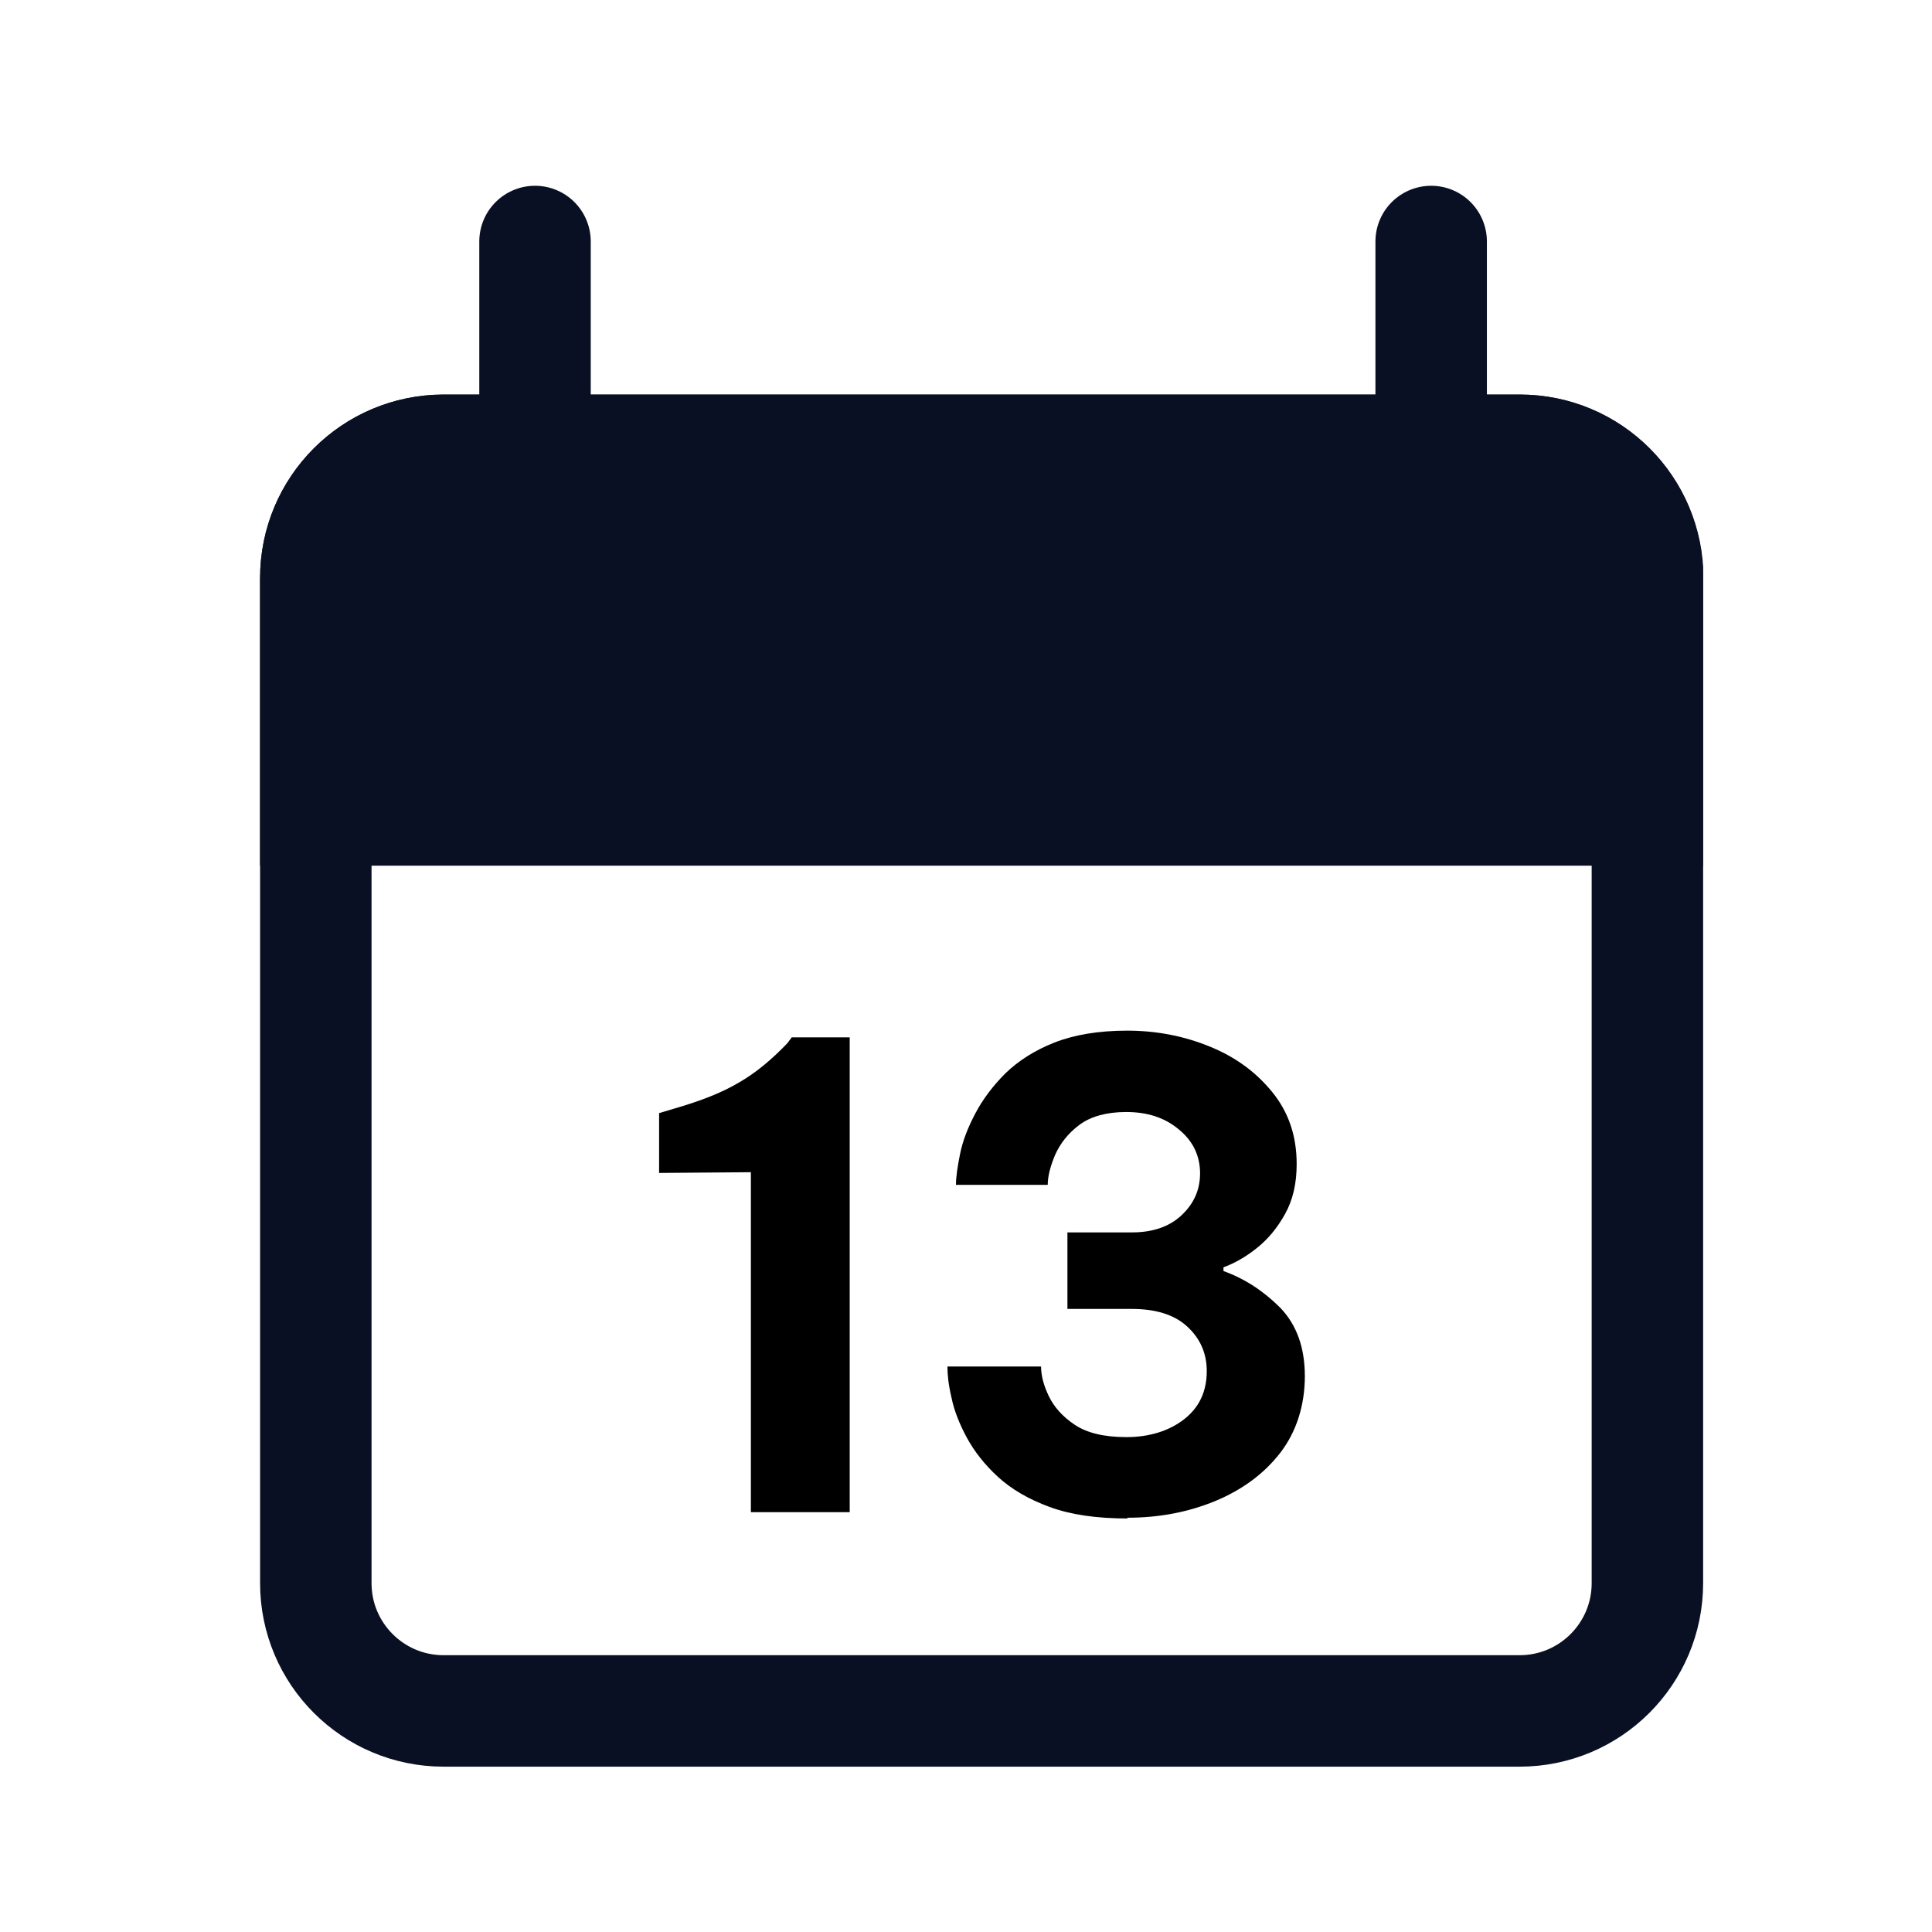 <svg width="52" height="52" viewBox="0 0 52 52" fill="none" xmlns="http://www.w3.org/2000/svg">
<g clip-path="url(#clip0_3328_16022)">
<path d="M40.9 12.12H11.94C10.04 12.12 8.5 13.66 8.5 15.56V42.61C8.5 44.51 10.04 46.05 11.94 46.05H40.9C42.8 46.05 44.34 44.51 44.34 42.61V15.56C44.34 13.66 42.8 12.12 40.9 12.12Z" stroke="#0A1023" stroke-width="3" stroke-miterlimit="10"/>
<path d="M11.94 12.12H40.91C42.81 12.12 44.35 13.66 44.35 15.56V21.8H8.5V15.56C8.5 13.66 10.04 12.12 11.94 12.12Z" fill="#0A1023" stroke="#0A1023" stroke-width="3" stroke-miterlimit="10"/>
<path d="M14.4 6.5V12.47" stroke="#0A1023" stroke-width="3" stroke-linecap="round" stroke-linejoin="round"/>
<path d="M38.52 6.5V12.47" stroke="#0A1023" stroke-width="3" stroke-linecap="round" stroke-linejoin="round"/>
<path d="M22.87 27.92V40.7H20.21V31.55L17.74 31.57V29.96L18.14 29.84C18.87 29.63 19.45 29.4 19.9 29.13C20.35 28.87 20.78 28.51 21.19 28.08L21.31 27.92H22.86H22.87Z" fill="black"/>
<path d="M30.35 40.87C29.52 40.87 28.82 40.77 28.25 40.56C27.68 40.35 27.22 40.08 26.86 39.75C26.5 39.42 26.22 39.06 26.02 38.69C25.82 38.32 25.68 37.96 25.61 37.62C25.53 37.28 25.5 37 25.5 36.78H28.02C28.02 37.02 28.09 37.29 28.23 37.58C28.37 37.87 28.6 38.13 28.93 38.35C29.26 38.57 29.72 38.68 30.32 38.68C30.92 38.68 31.46 38.52 31.87 38.2C32.28 37.88 32.48 37.45 32.48 36.9C32.48 36.42 32.3 36.02 31.95 35.7C31.6 35.38 31.1 35.23 30.46 35.23H28.73V33.17H30.47C31.02 33.17 31.47 33.02 31.8 32.71C32.13 32.4 32.3 32.03 32.3 31.58C32.3 31.11 32.11 30.71 31.73 30.4C31.35 30.08 30.88 29.93 30.31 29.93C29.78 29.93 29.36 30.05 29.06 30.27C28.75 30.5 28.54 30.77 28.4 31.08C28.27 31.39 28.2 31.66 28.2 31.89H25.73C25.73 31.68 25.77 31.41 25.84 31.06C25.91 30.71 26.05 30.35 26.25 29.97C26.45 29.59 26.72 29.23 27.06 28.89C27.41 28.55 27.85 28.27 28.38 28.06C28.92 27.85 29.57 27.74 30.34 27.74C31.11 27.74 31.85 27.88 32.54 28.16C33.24 28.44 33.8 28.85 34.24 29.39C34.68 29.93 34.9 30.57 34.9 31.33C34.9 31.85 34.8 32.29 34.59 32.67C34.38 33.05 34.13 33.35 33.83 33.59C33.53 33.83 33.23 34 32.93 34.11V34.21C33.51 34.42 34.01 34.75 34.46 35.2C34.9 35.66 35.12 36.27 35.12 37.04C35.12 37.81 34.9 38.53 34.46 39.1C34.02 39.67 33.43 40.1 32.71 40.4C31.98 40.7 31.2 40.85 30.34 40.85L30.35 40.87Z" fill="black"/>
</g>
<defs>
<clipPath id="clip0_3328_16022">
<rect width="38.84" height="42.55" fill="white" transform="translate(7 5)"/>
</clipPath>
</defs>
</svg>
